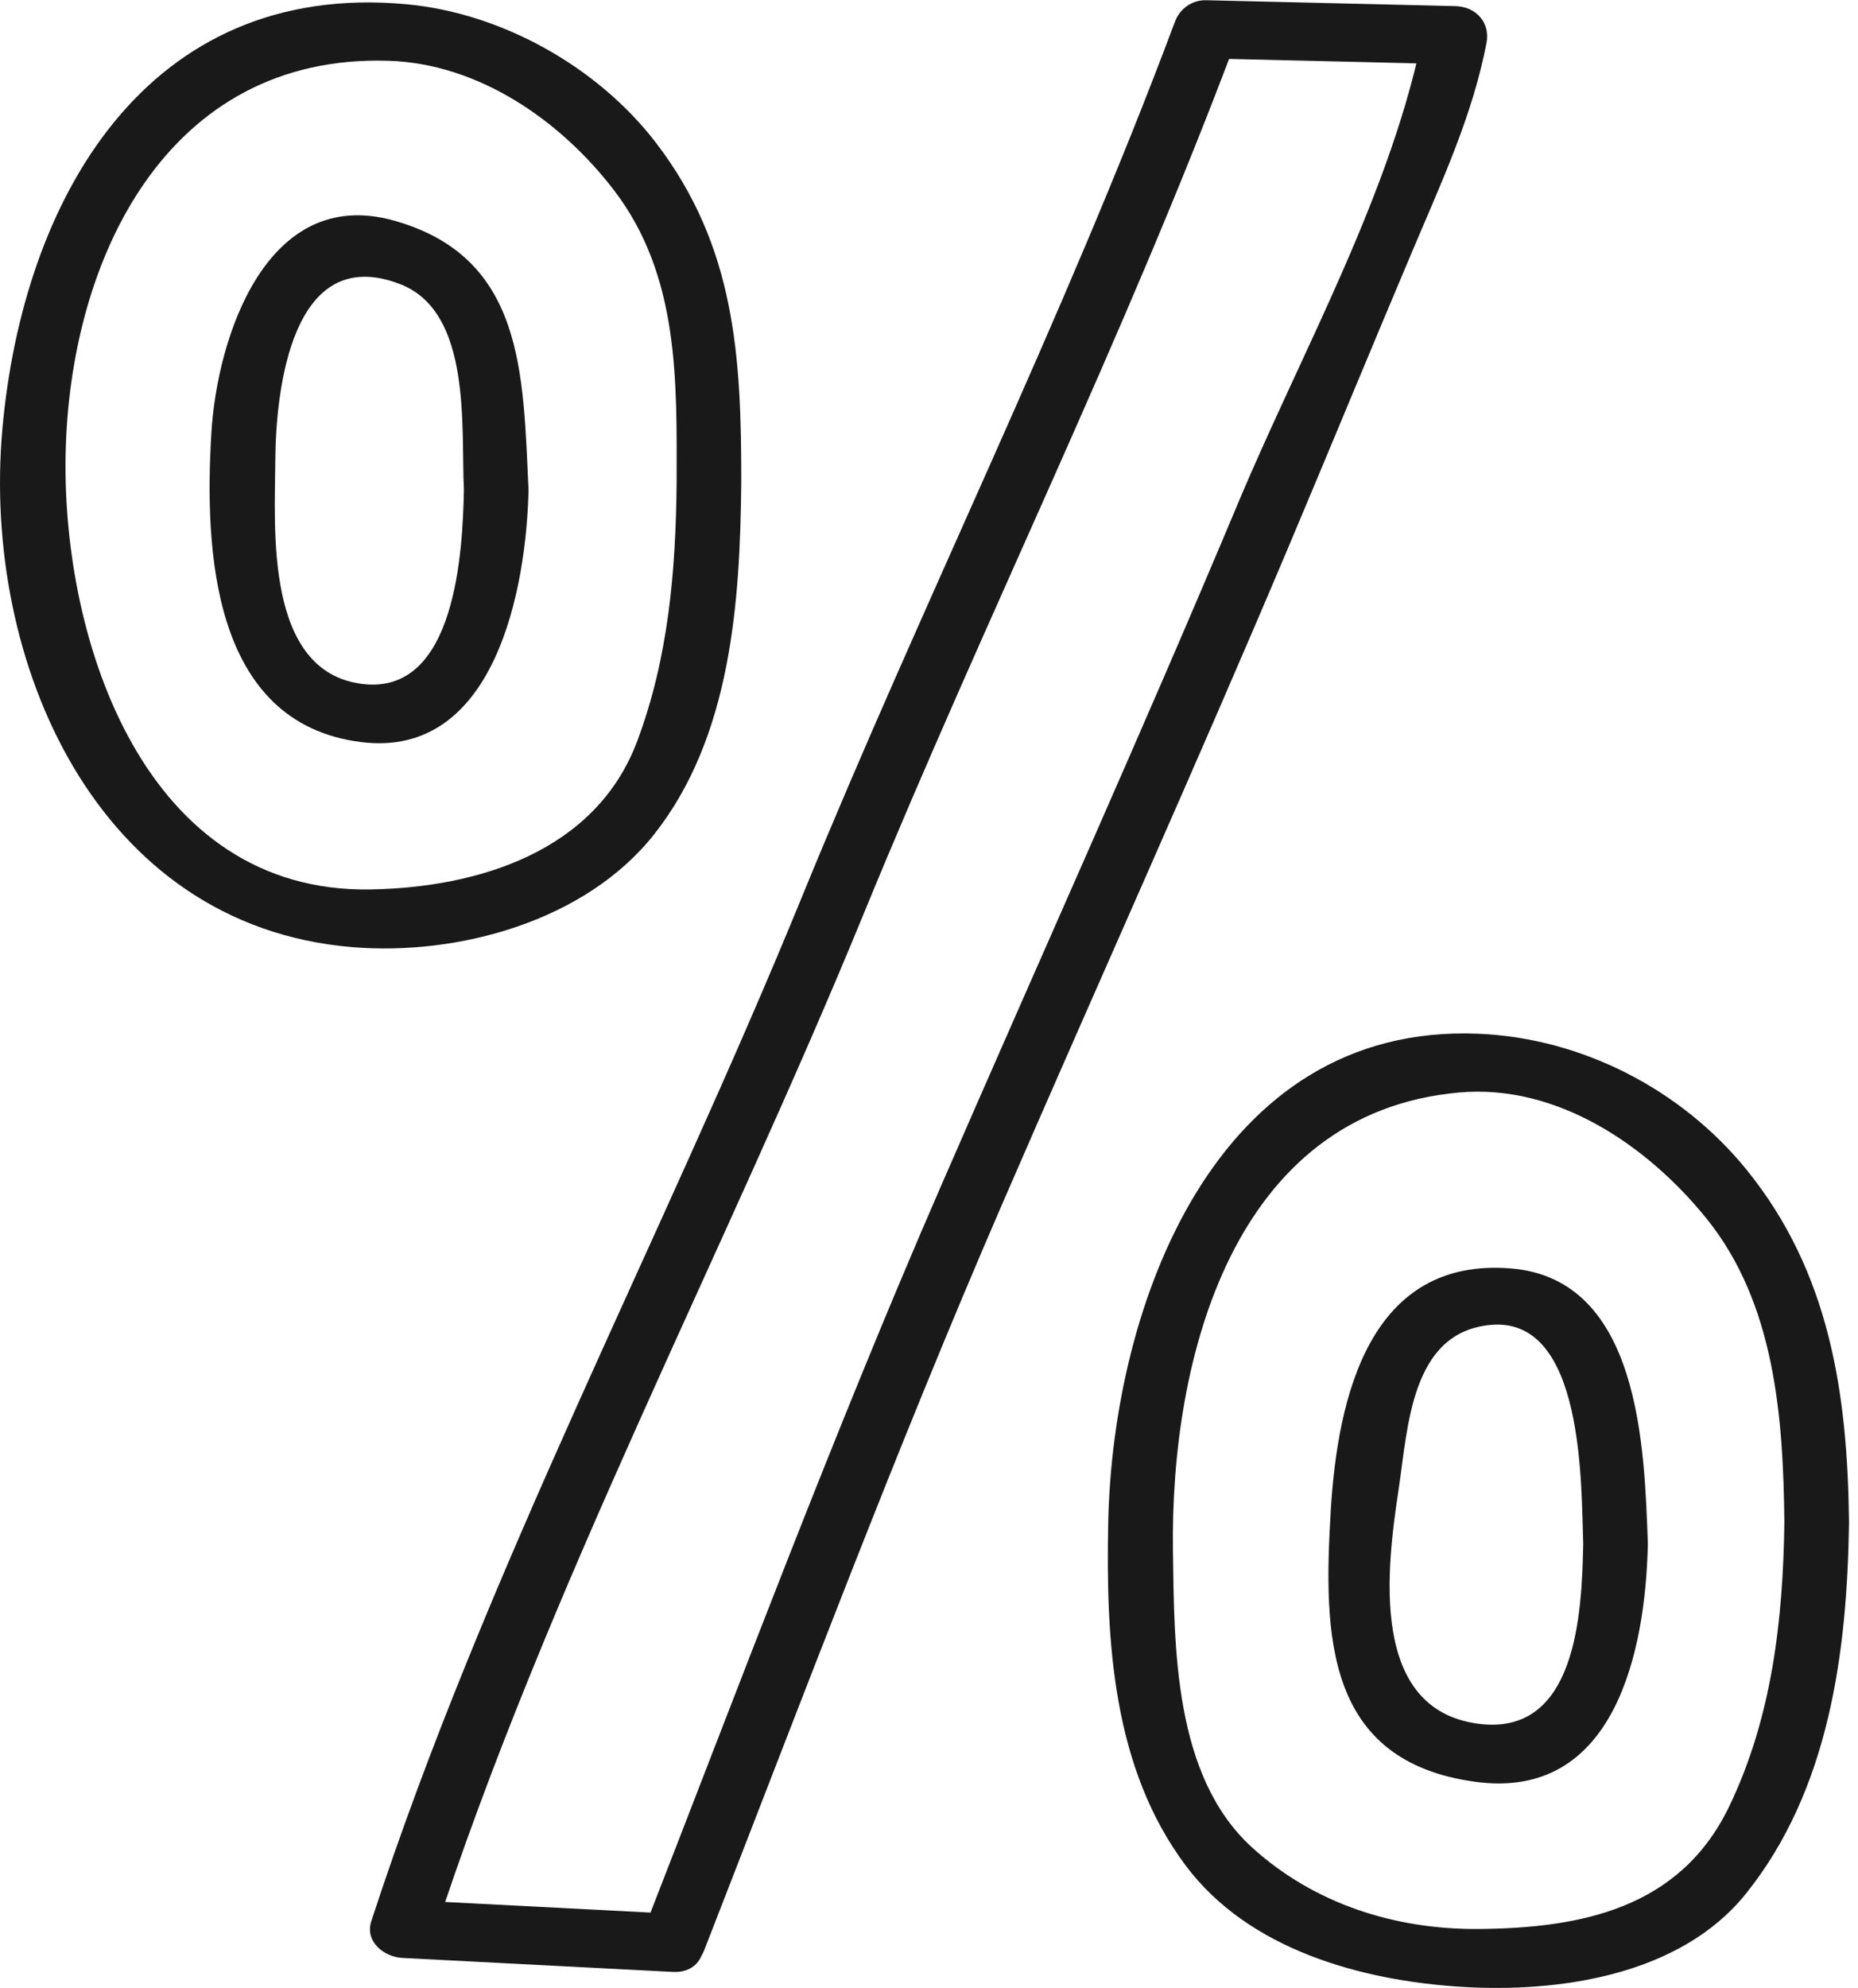 <?xml version="1.0" encoding="UTF-8"?>
<svg width="115px" height="123px" viewBox="0 0 115 123" version="1.1" xmlns="http://www.w3.org/2000/svg" xmlns:xlink="http://www.w3.org/1999/xlink">
    <!-- Generator: Sketch 49.3 (51167) - http://www.bohemiancoding.com/sketch -->
    <title>NN-first-layer-illustration-line_drawing-percentagesign</title>
    <desc>Created with Sketch.</desc>
    <defs></defs>
    <g id="Page-1" stroke="none" stroke-width="1" fill="none" fill-rule="evenodd">
        <g id="NN-first-layer-illustration-line_drawing-percentagesign" fill="#1A1919" fill-rule="nonzero">
            <path d="M41.65,118.41 C36.071,118.121 30.49,117.833 24.911,117.545 C25.554,118.304 26.197,119.064 26.84,119.823 C33.95,98.035 44.798,77.65 53.48,56.485 C60.944,38.288 69.688,20.734 76.583,2.292 C75.941,2.732 75.297,3.173 74.655,3.613 C79.795,3.735 84.937,3.856 90.077,3.978 C89.435,3.219 88.792,2.459 88.149,1.7 C86.238,11.759 80.575,21.723 76.638,31.112 C70.675,45.331 64.331,59.386 58.181,73.524 C51.564,88.735 45.753,104.282 39.721,119.731 C38.843,121.979 42.744,122.826 43.578,120.688 C49.611,105.238 55.44,89.701 62.038,74.481 C67.927,60.896 74.025,47.403 79.783,33.762 C82.359,27.659 84.877,21.534 87.46,15.434 C89.21,11.3 91.161,7.099 92.006,2.657 C92.246,1.392 91.357,0.409 90.077,0.378 C84.937,0.257 79.795,0.135 74.655,0.014 C73.783,-0.007 73.026,0.533 72.726,1.335 C65.831,19.775 57.07,37.322 49.622,55.528 C40.96,76.704 30.095,97.074 22.983,118.866 C22.568,120.137 23.768,121.085 24.911,121.144 C30.49,121.433 36.071,121.721 41.65,122.009 C44.2,122.141 44.178,118.54 41.65,118.41" id="Fill-1"></path>
            <path d="M110.443,94.2 C110.361,100.238 109.67,106.298 107.014,111.797 C103.978,118.084 97.858,119.302 91.518,119.353 C86.358,119.394 81.33,117.801 77.491,114.304 C72.637,109.881 72.682,101.914 72.599,95.915 C72.436,84.096 76.295,68.857 90.301,67.597 C96.361,67.051 101.955,70.868 105.602,75.368 C109.87,80.635 110.373,87.71 110.443,94.2 C110.468,96.551 114.468,96.552 114.443,94.2 C114.358,86.234 113.256,78.734 108.112,72.386 C104.068,67.395 97.895,64.225 91.494,63.961 C75.205,63.29 68.867,80.786 68.593,94.2 C68.444,101.528 68.85,109.376 73.397,115.44 C77.292,120.636 84.246,122.538 90.406,122.929 C96.487,123.315 103.99,122.228 108.052,117.181 C113.222,110.758 114.334,102.201 114.443,94.2 C114.475,91.848 110.475,91.848 110.443,94.2" id="Fill-3"></path>
            <path d="M41.88,29.879 C41.826,35.336 41.37,40.718 39.438,45.863 C36.871,52.697 29.588,54.911 22.955,55.033 C8.985,55.288 3.86,39.731 4.06,28.199 C4.272,16.033 10.329,3.338 24.033,3.76 C29.637,3.932 34.705,7.464 37.999,11.766 C42.056,17.063 41.889,23.55 41.88,29.879 C41.877,32.231 45.877,32.231 45.88,29.879 C45.891,22.067 45.514,15.251 40.606,8.841 C36.998,4.131 31.045,0.799 25.129,0.26 C9.066,-1.204 1.413,12.329 0.147,26.549 C-1.134,40.935 5.965,57.272 21.776,58.6 C28.365,59.153 36.234,56.99 40.473,51.642 C45.249,45.614 45.807,37.277 45.88,29.879 C45.904,27.527 41.904,27.528 41.88,29.879" id="Fill-4"></path>
            <path d="M28.713,30.325 C28.635,33.934 28.269,43.059 22.411,42.317 C16.371,41.552 17.015,32.707 17.039,28.521 C17.064,24.28 17.999,14.953 24.776,17.584 C29.217,19.309 28.528,26.421 28.713,30.325 C28.824,32.671 32.825,32.672 32.713,30.325 C32.371,23.121 32.46,15.917 24.391,13.651 C16.509,11.438 13.439,20.86 13.084,26.771 C12.654,33.94 13.063,44.739 22.34,45.914 C30.692,46.972 32.584,36.289 32.713,30.325 C32.764,27.974 28.764,27.975 28.713,30.325" id="Fill-6"></path>
            <path d="M97.993,95.511 C97.906,99.738 97.616,107.488 91.464,106.65 C84.738,105.735 85.825,97.051 86.564,92.174 C87.147,88.335 87.309,82.446 92.244,81.978 C98.074,81.425 97.86,91.914 97.993,95.511 C98.08,97.859 102.08,97.86 101.993,95.511 C101.777,89.684 101.554,79.147 93.532,78.484 C84.81,77.764 82.795,86.346 82.367,93.463 C81.904,101.188 82.006,108.979 91.32,110.247 C99.96,111.423 101.855,102.136 101.993,95.511 C102.042,93.16 98.042,93.16 97.993,95.511" id="Fill-7"></path>
        </g>
    </g>
</svg>